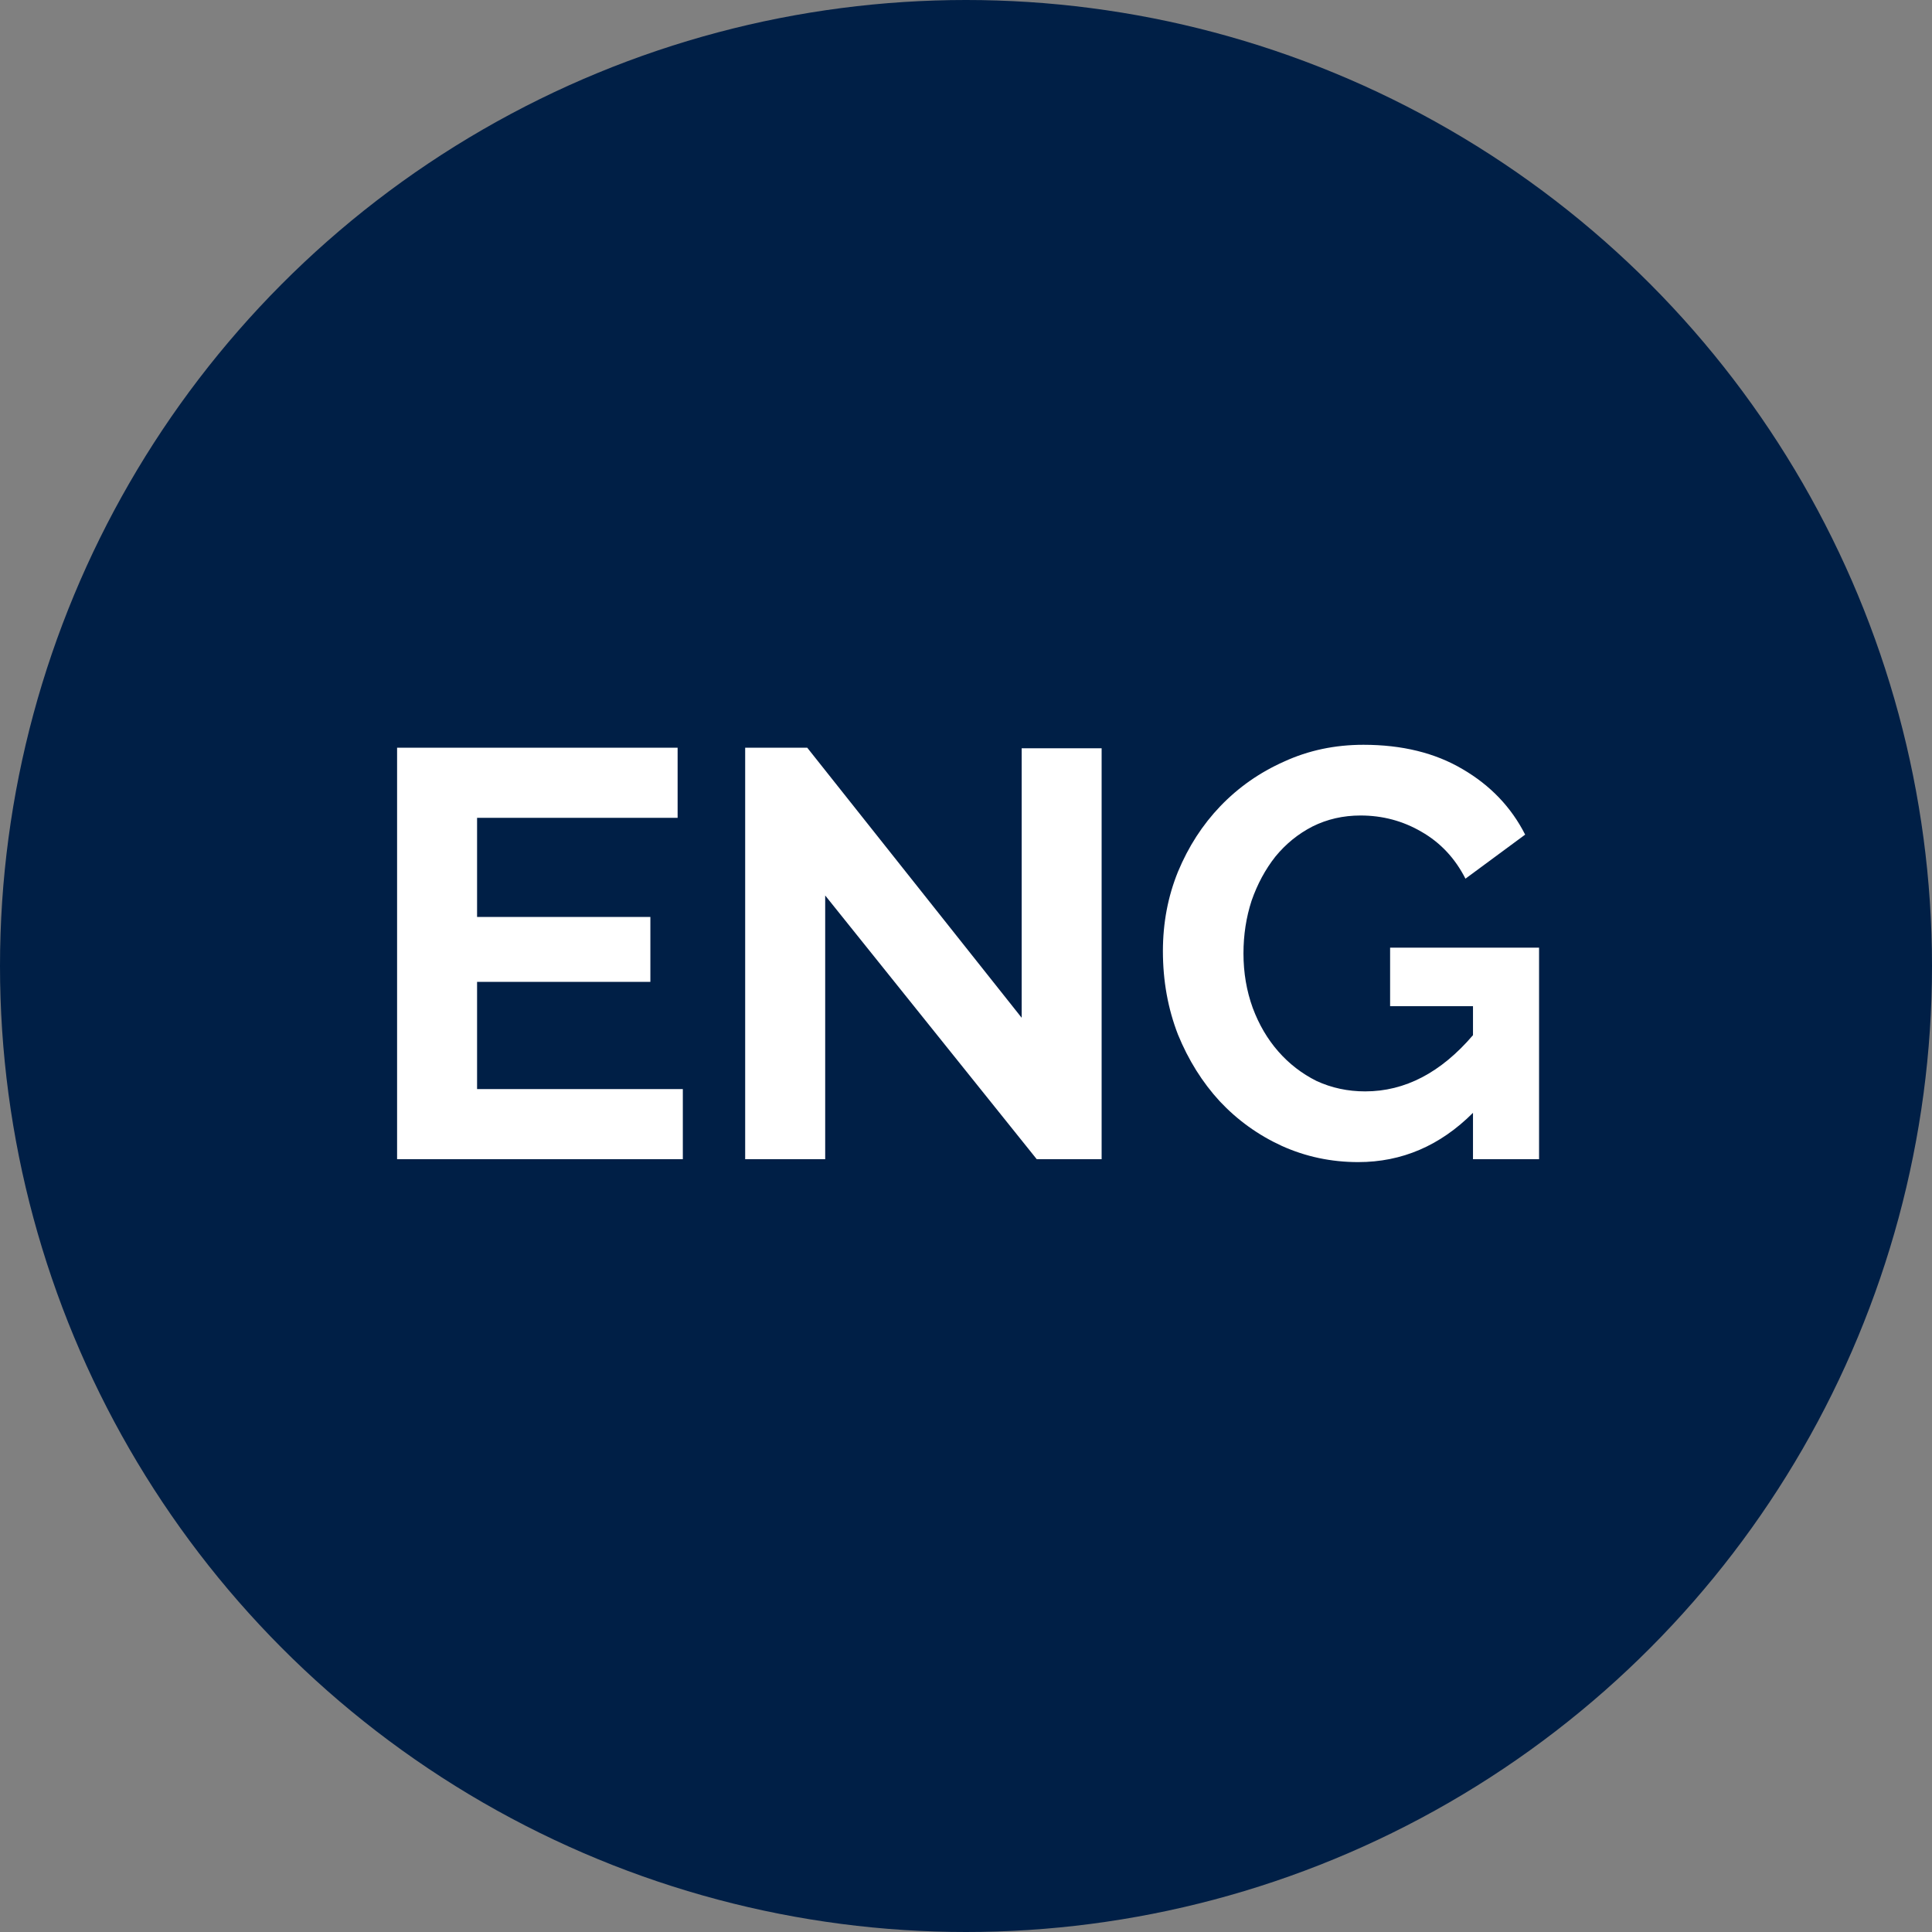 <?xml version="1.0" encoding="UTF-8"?> <svg xmlns="http://www.w3.org/2000/svg" width="60" height="60" viewBox="0 0 60 60" fill="none"><rect x="0" y="0" width="60" height="60" fill="#808080" stroke="none"/> <circle cx="30" cy="30" r="30" fill="#001F46"></circle> <path d="M21.206 33.822V36H12.332V23.22H21.044V25.398H14.816V28.476H20.198V30.492H14.816V33.822H21.206ZM25.627 27.81V36H23.142V23.22H25.069L31.729 31.608V23.238H34.212V36H32.197L25.627 27.81ZM45.745 34.56C44.725 35.58 43.537 36.09 42.181 36.09C41.341 36.09 40.549 35.922 39.805 35.586C39.073 35.25 38.431 34.788 37.879 34.2C37.339 33.612 36.907 32.922 36.583 32.13C36.271 31.326 36.115 30.462 36.115 29.538C36.115 28.662 36.271 27.84 36.583 27.072C36.907 26.292 37.345 25.614 37.897 25.038C38.461 24.45 39.121 23.988 39.877 23.652C40.633 23.304 41.455 23.13 42.343 23.13C43.543 23.13 44.569 23.382 45.421 23.886C46.285 24.39 46.933 25.068 47.365 25.92L45.511 27.288C45.187 26.652 44.731 26.166 44.143 25.83C43.567 25.494 42.937 25.326 42.253 25.326C41.713 25.326 41.215 25.44 40.759 25.668C40.315 25.896 39.931 26.208 39.607 26.604C39.295 27 39.049 27.456 38.869 27.972C38.701 28.488 38.617 29.034 38.617 29.61C38.617 30.21 38.713 30.774 38.905 31.302C39.097 31.818 39.361 32.268 39.697 32.652C40.033 33.036 40.429 33.342 40.885 33.57C41.353 33.786 41.857 33.894 42.397 33.894C43.633 33.894 44.749 33.312 45.745 32.148V31.248H43.171V29.43H47.797V36H45.745V34.56Z" fill="white"></path> </svg> 